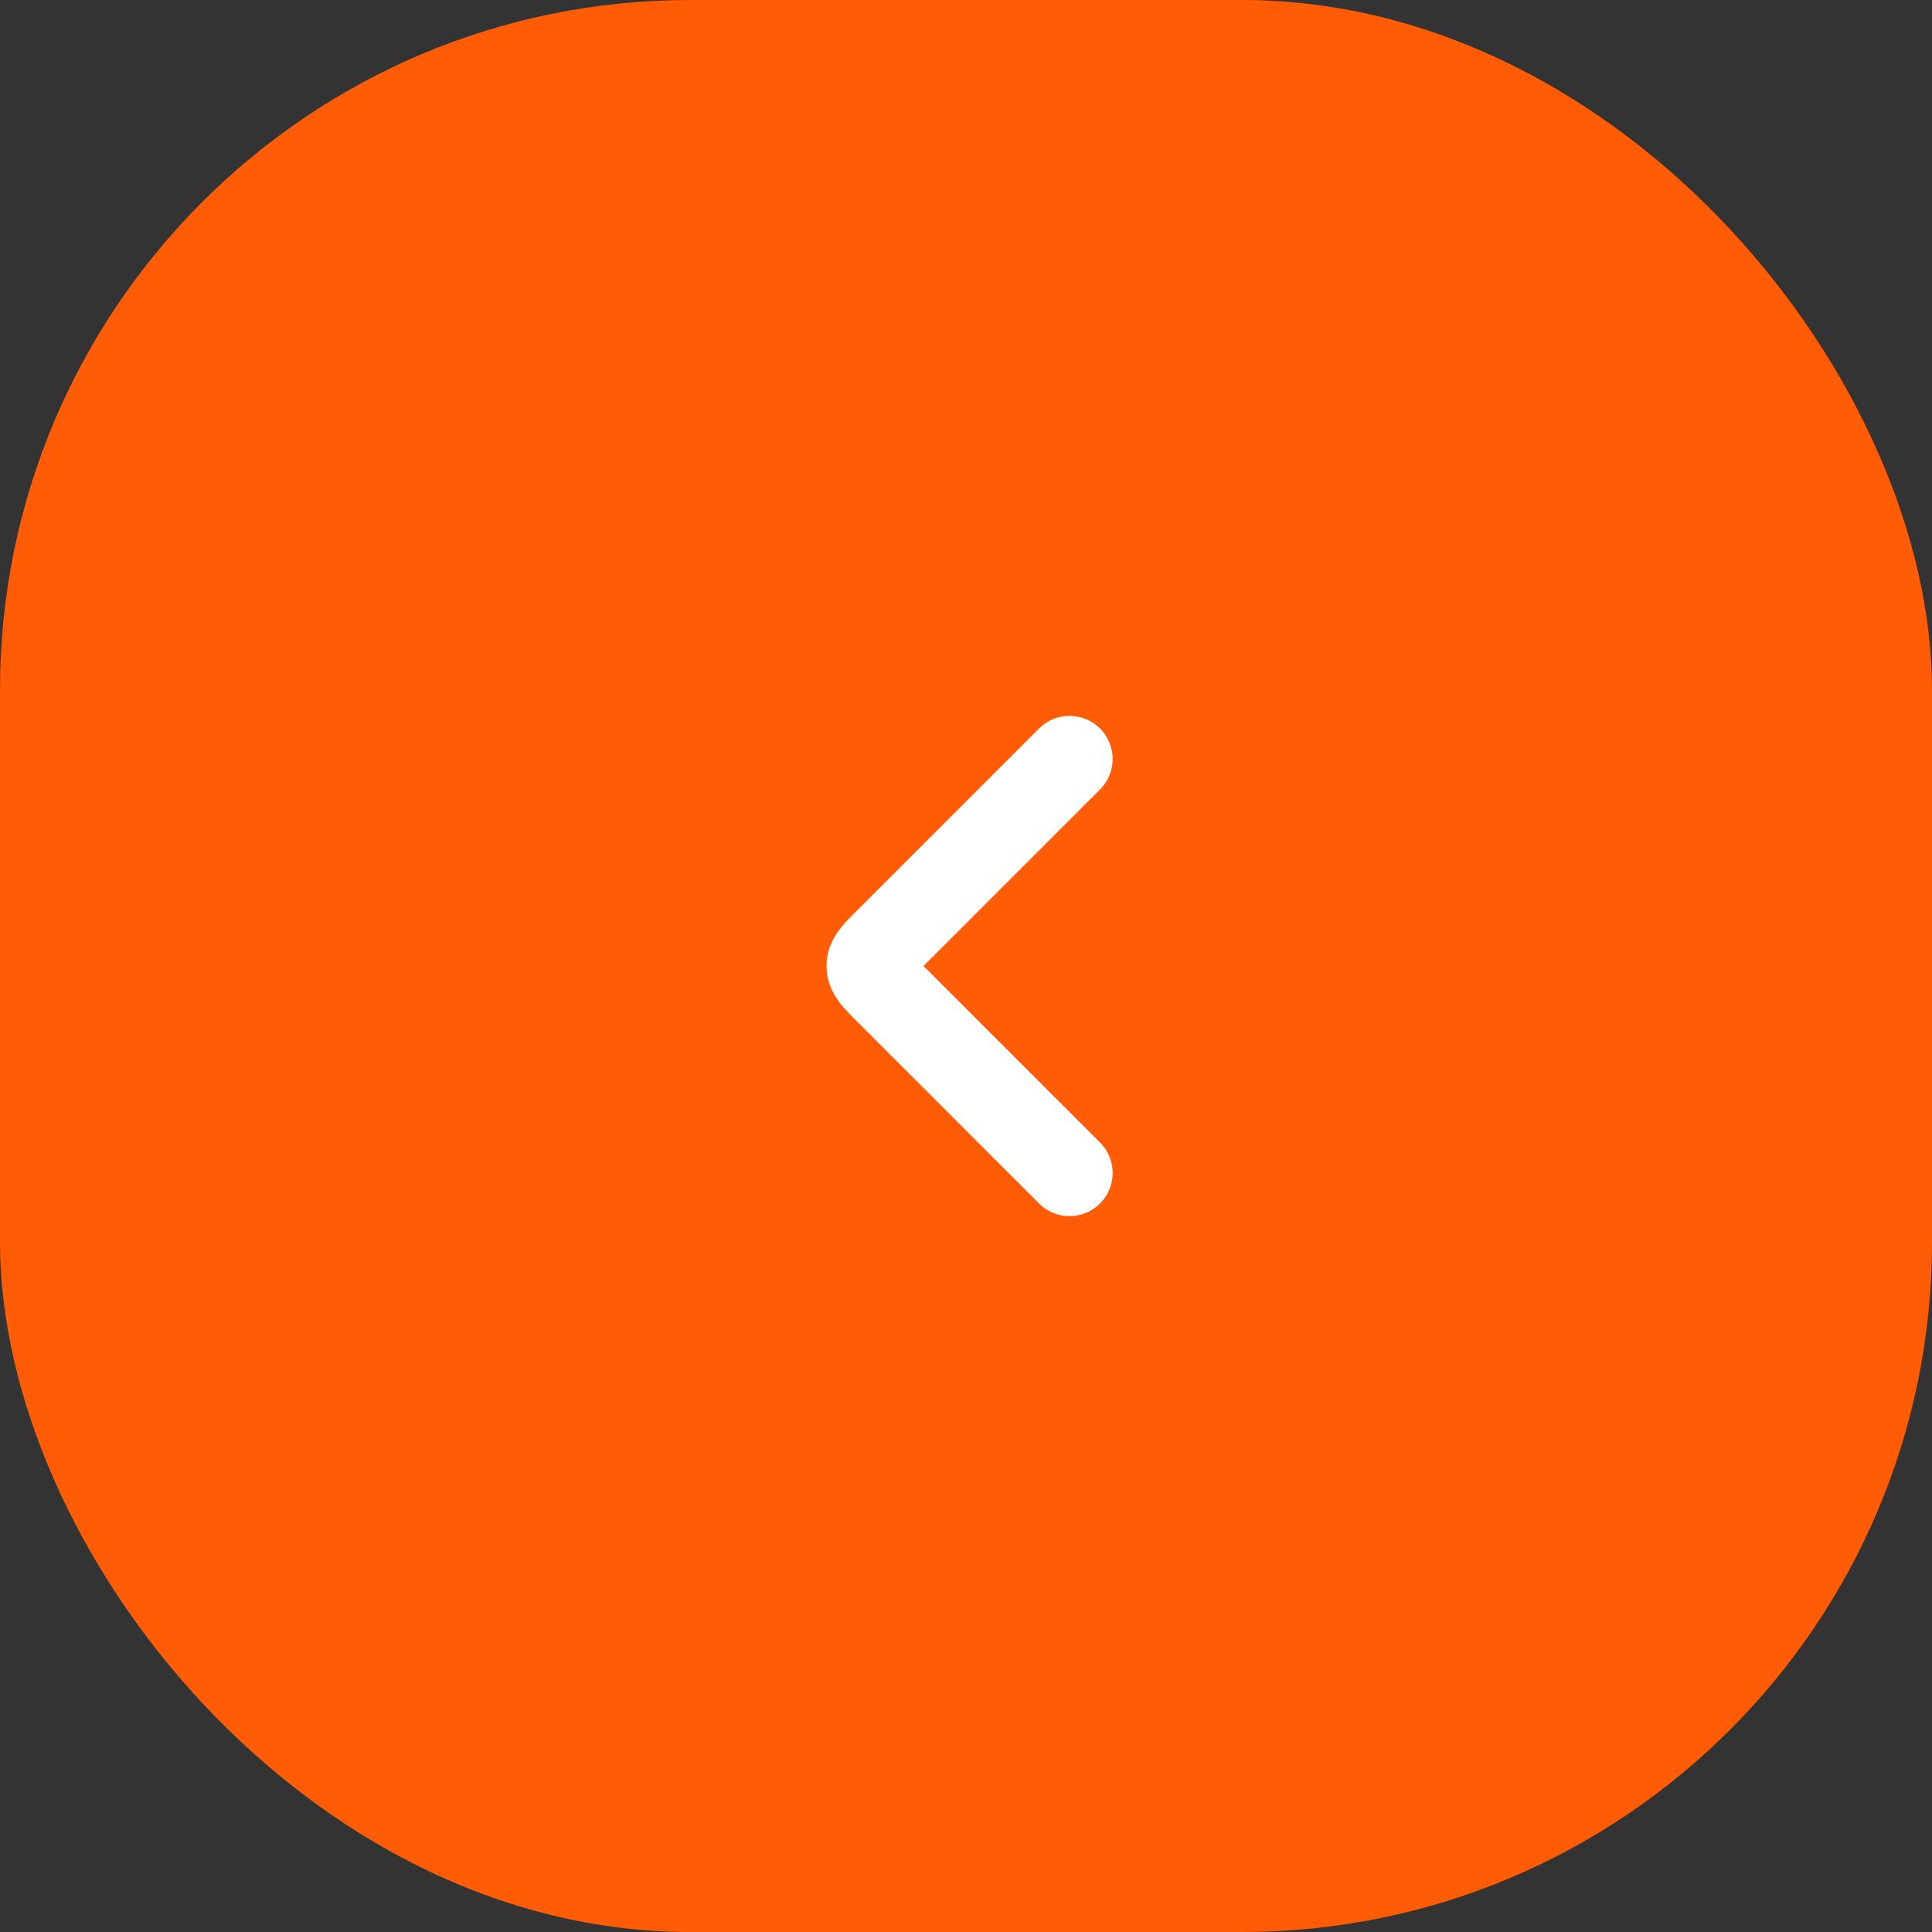 <svg width="56" height="56" viewBox="0 0 56 56" fill="none" xmlns="http://www.w3.org/2000/svg">
<rect x="0" y="0" width="56" height="56" fill="#333333" stroke="none"/>
<rect x="56" y="56" width="56" height="56" rx="20" transform="rotate(180 56 56)" fill="#FF5C05"/>
<path d="M31 22L25.707 27.293C25.374 27.626 25.207 27.793 25.207 28C25.207 28.207 25.374 28.374 25.707 28.707L31 34" stroke="white" stroke-width="2.5" stroke-linecap="round" stroke-linejoin="round"/>
</svg>
